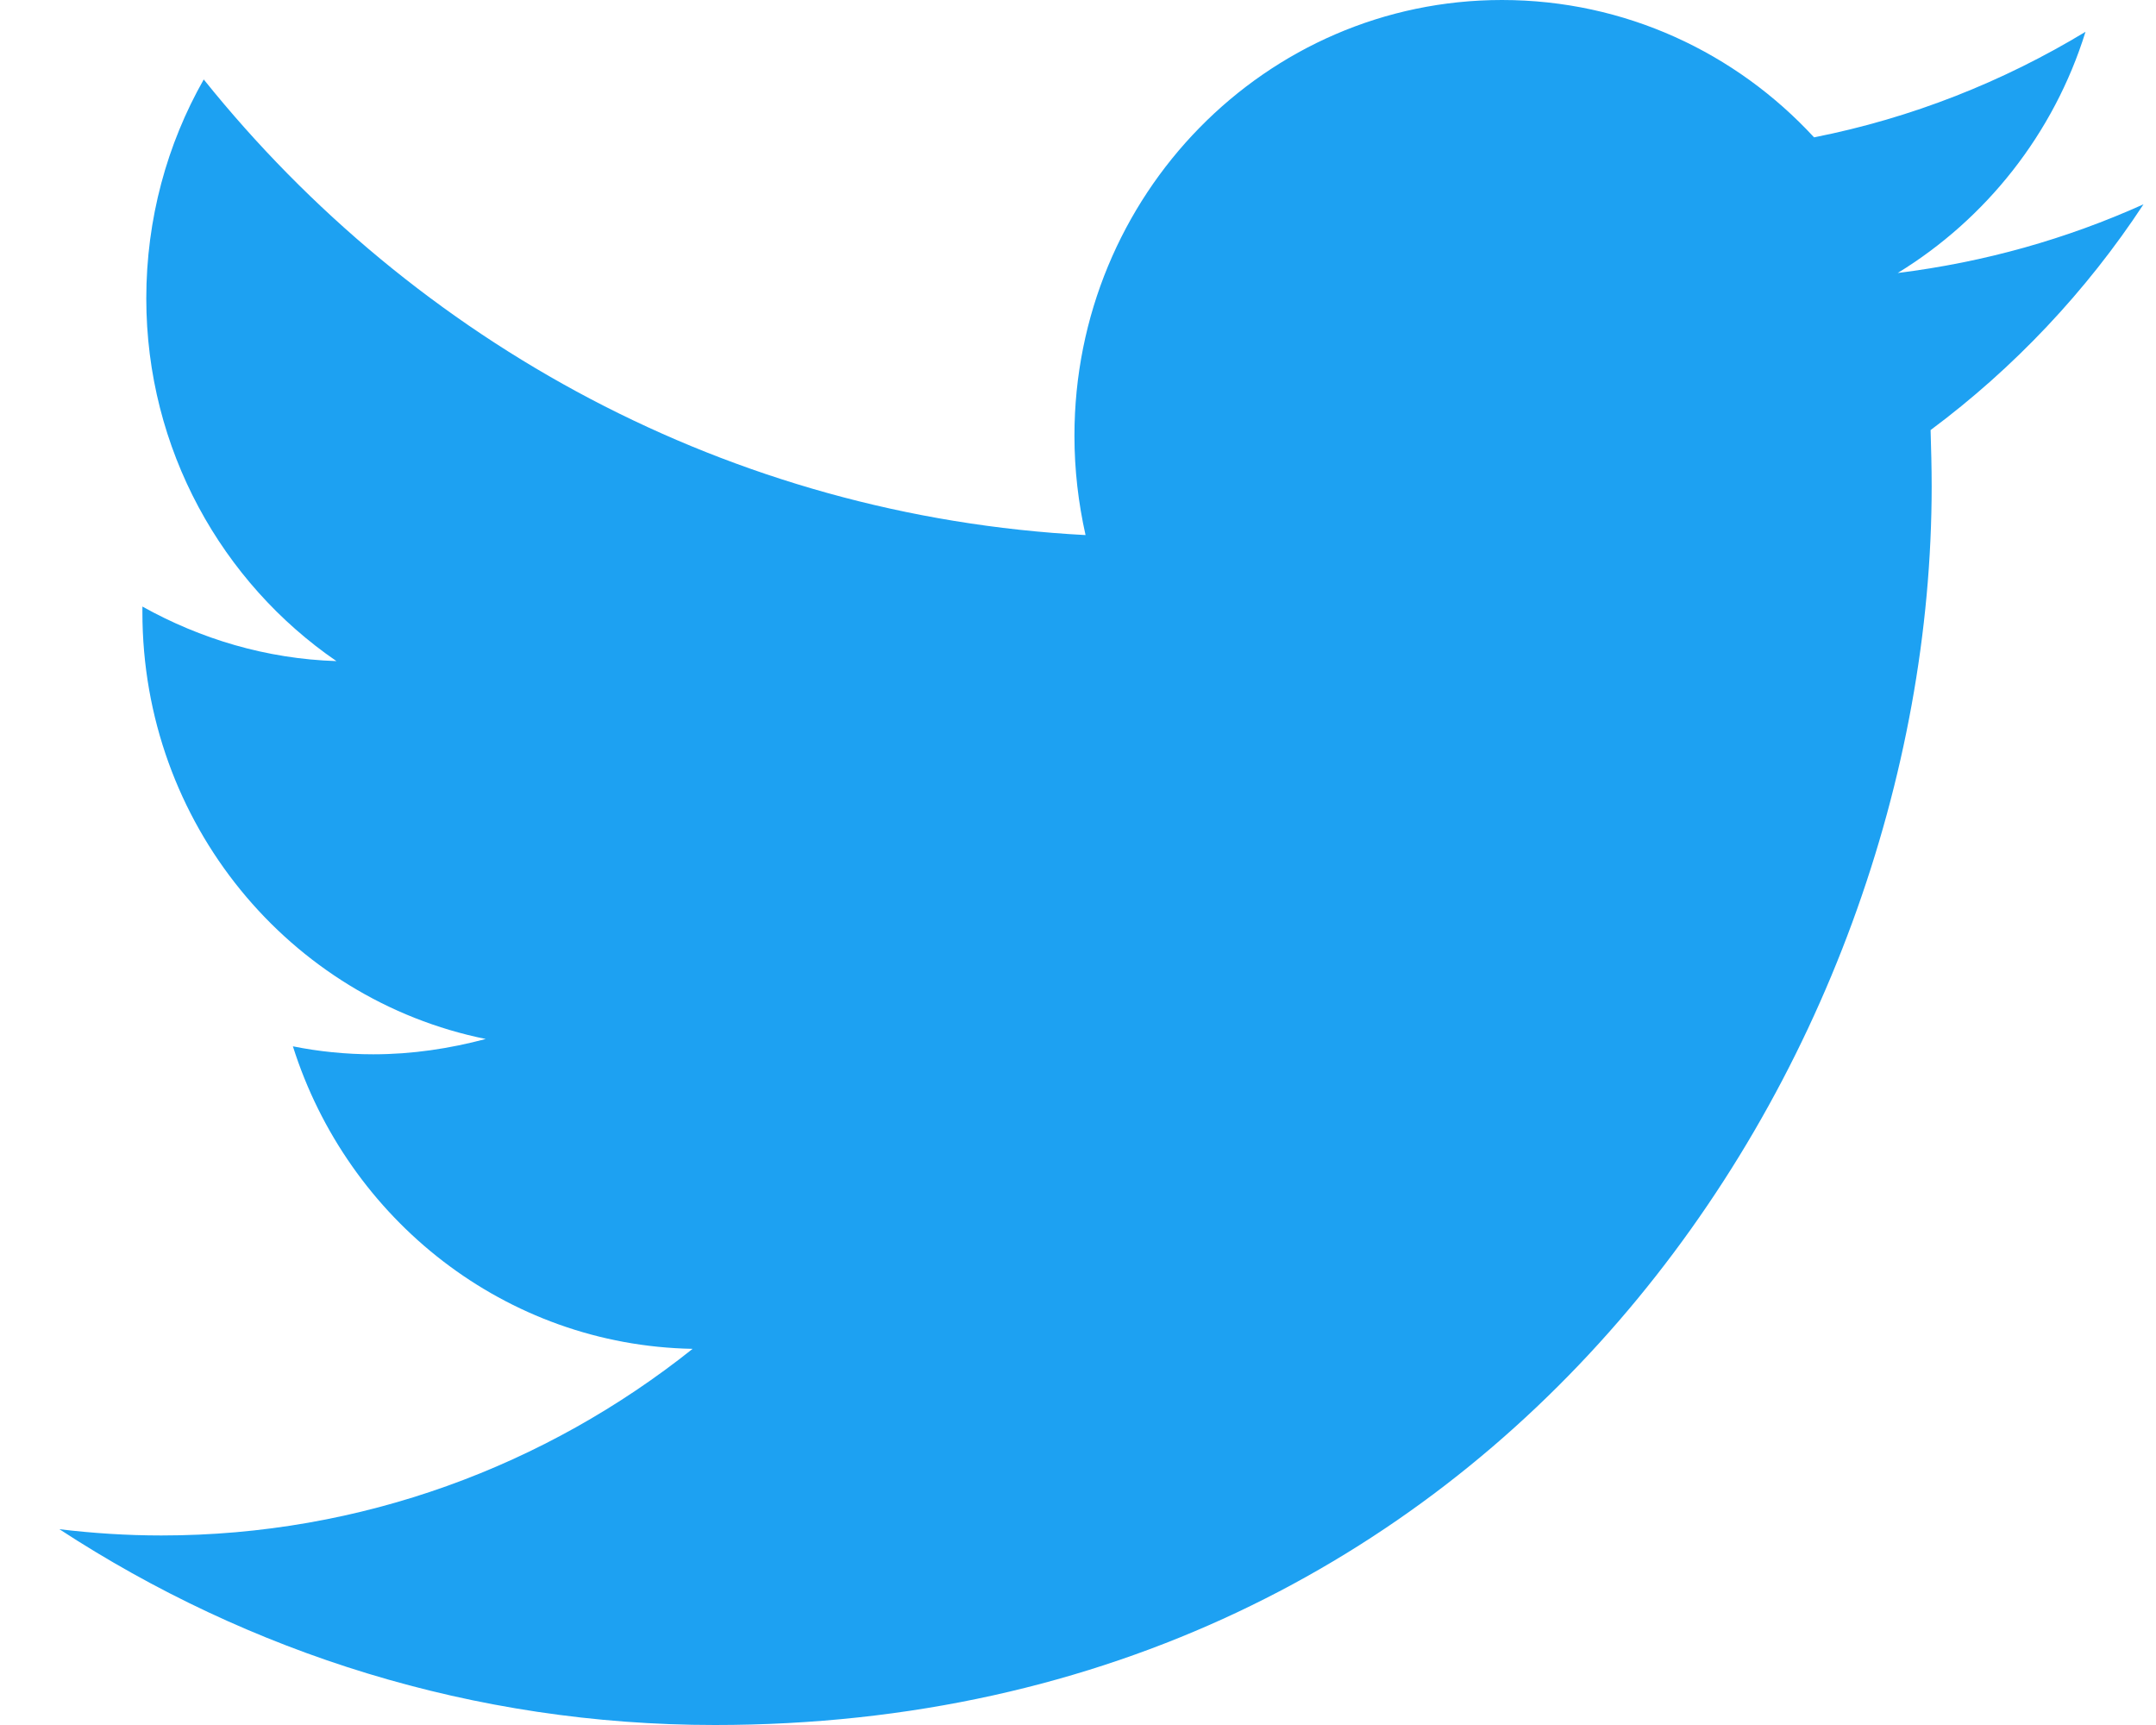 <svg width="20" height="16" viewBox="0 0 20 16" fill="none" xmlns="http://www.w3.org/2000/svg">
<path d="M19.884 1.895C19.171 2.216 18.41 2.432 17.604 2.532C18.421 2.032 19.052 1.242 19.346 0.295C18.581 0.758 17.733 1.095 16.828 1.274C16.104 0.489 15.075 0 13.933 0C11.74 0 9.967 1.811 9.967 4.042C9.967 4.358 10.003 4.663 10.07 4.963C6.771 4.789 3.85 3.179 1.89 0.737C1.549 1.337 1.357 2.032 1.357 2.768C1.357 4.168 2.061 5.405 3.121 6.132C2.469 6.111 1.859 5.926 1.321 5.626V5.679C1.321 7.637 2.686 9.268 4.506 9.637C4.17 9.726 3.824 9.779 3.462 9.779C3.209 9.779 2.955 9.753 2.717 9.705C3.224 11.31 4.687 12.479 6.425 12.511C5.065 13.595 3.353 14.242 1.497 14.242C1.176 14.242 0.861 14.221 0.551 14.184C2.309 15.332 4.393 16 6.632 16C13.933 16 17.919 9.847 17.919 4.511C17.919 4.337 17.914 4.163 17.909 3.989C18.679 3.416 19.352 2.705 19.884 1.895Z" fill="#1DA1F2"/>
</svg>